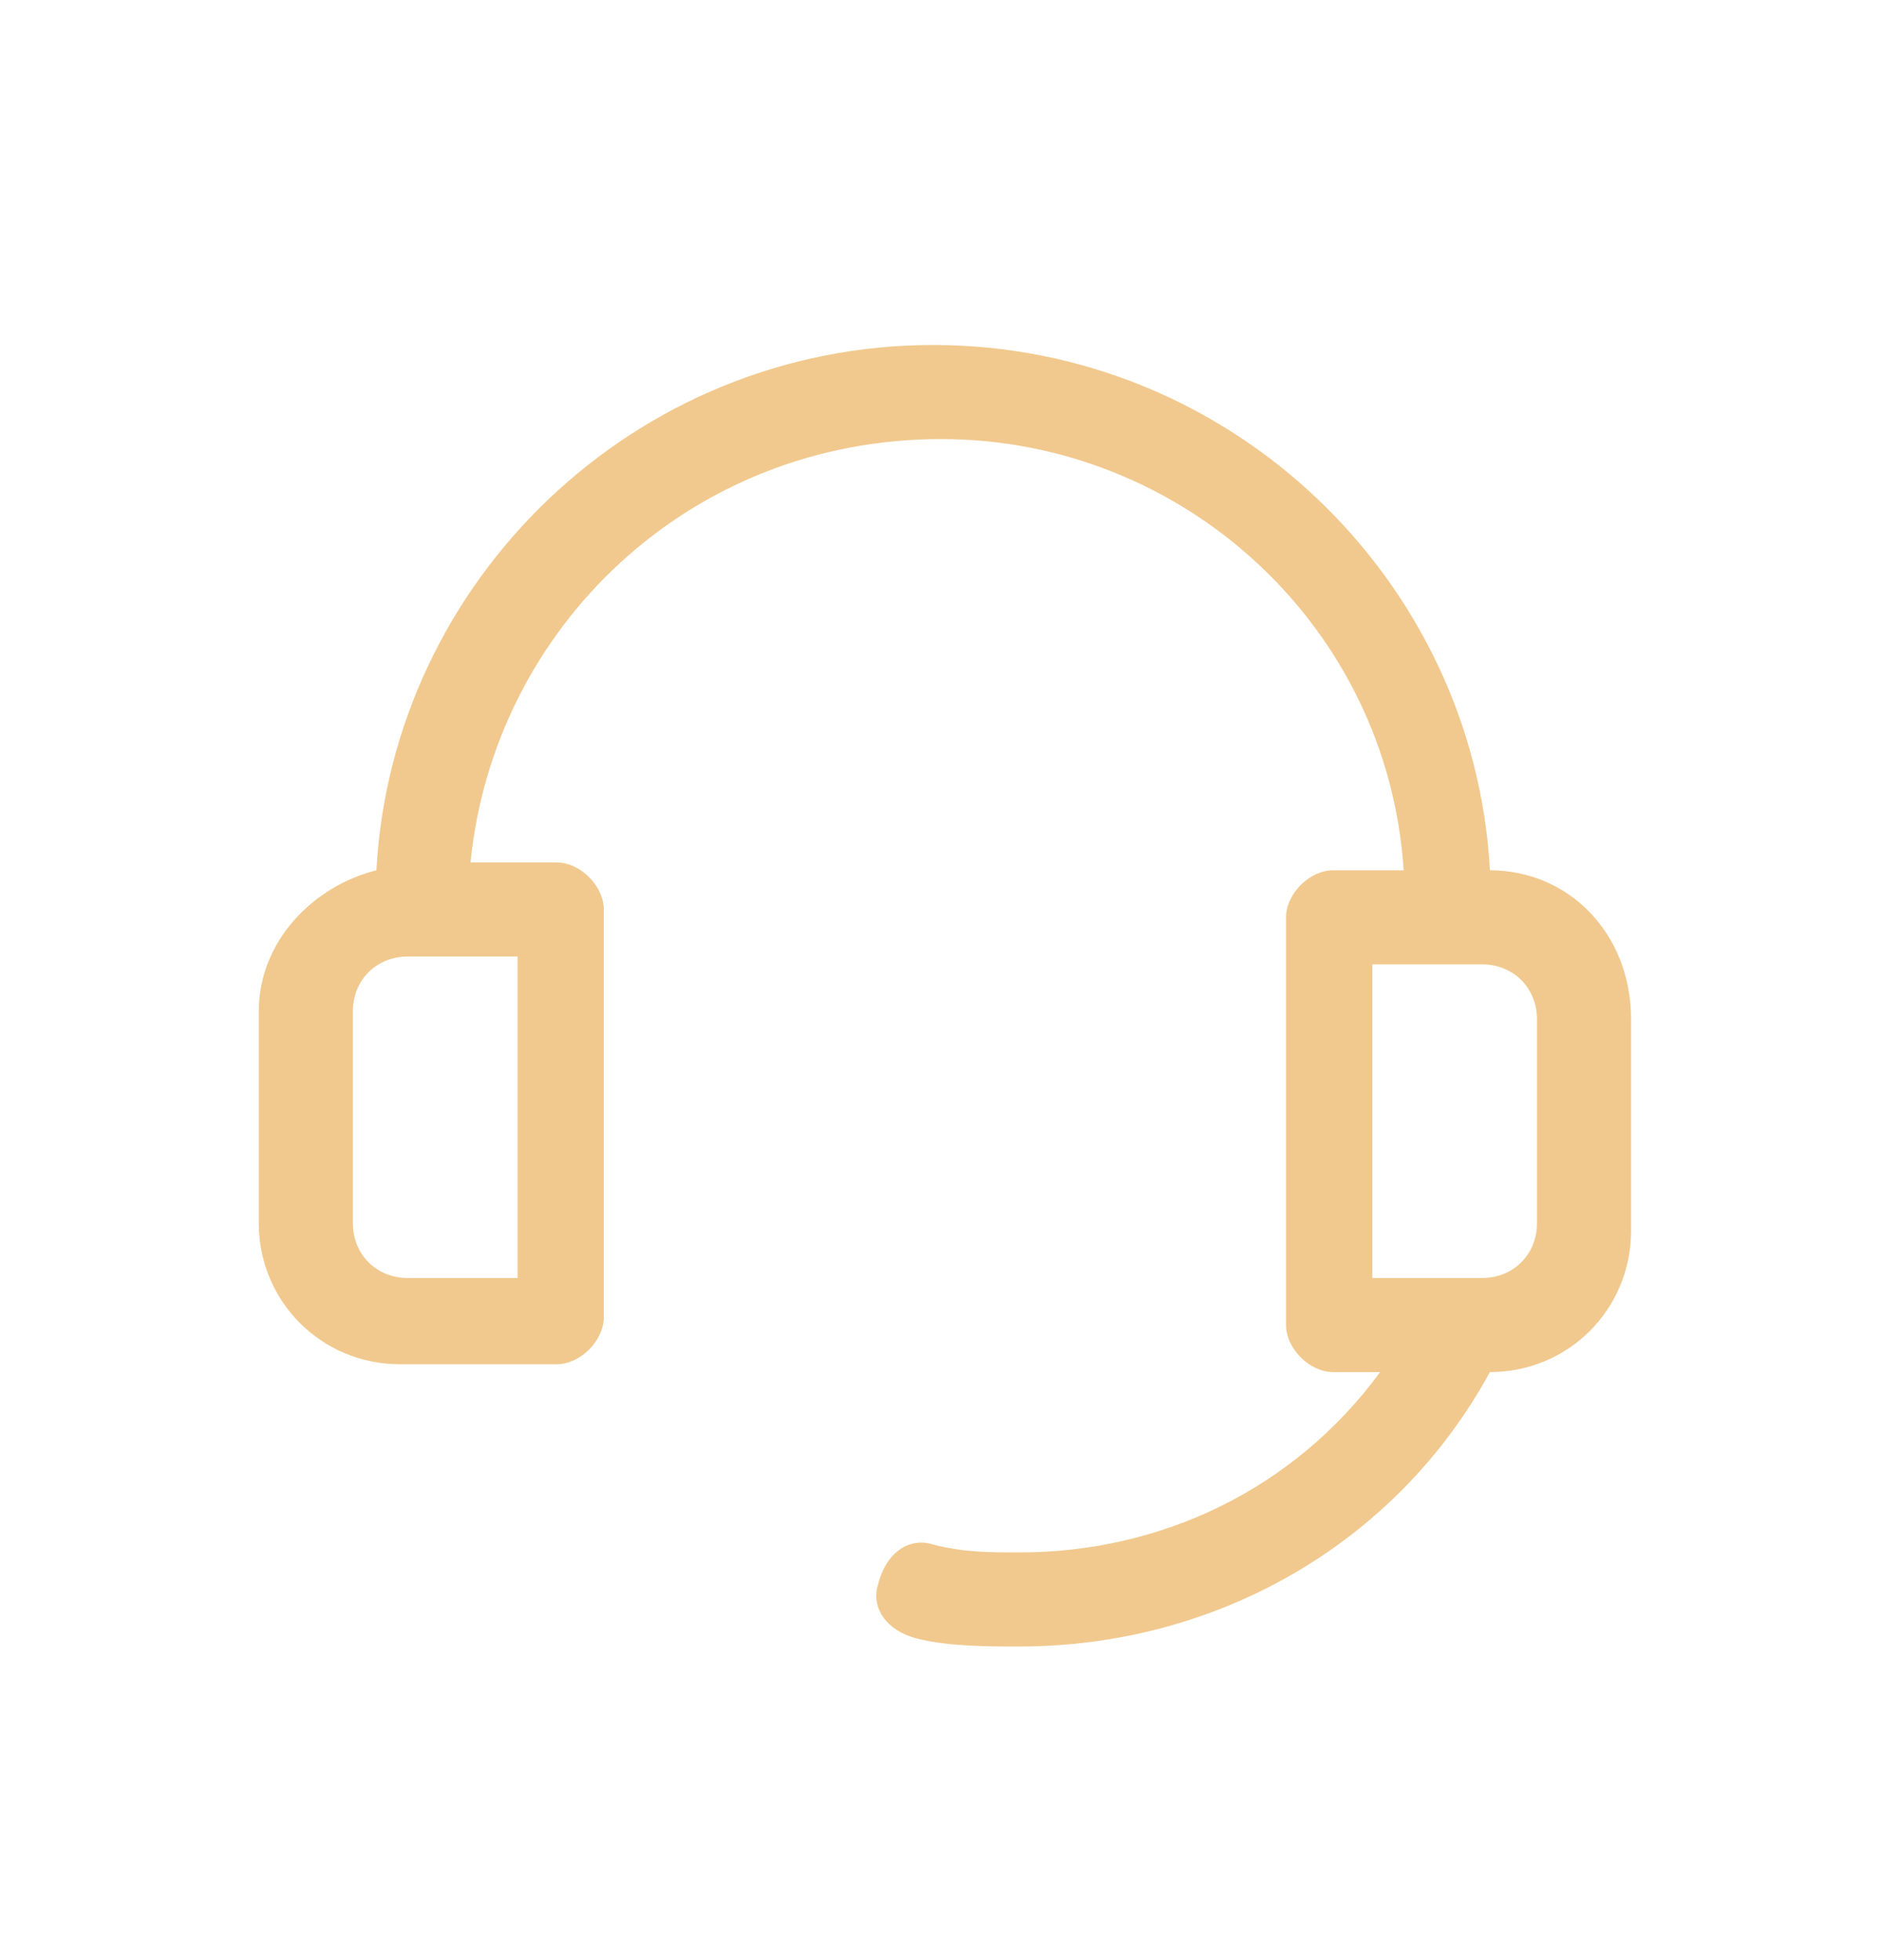 <?xml version="1.0" encoding="utf-8"?>
<!-- Generator: Adobe Illustrator 28.2.0, SVG Export Plug-In . SVG Version: 6.00 Build 0)  -->
<svg version="1.1" id="Ebene_1" xmlns="http://www.w3.org/2000/svg" xmlns:xlink="http://www.w3.org/1999/xlink" x="0px" y="0px"
	 viewBox="0 0 24 25" style="enable-background:new 0 0 24 25;" xml:space="preserve">
<style type="text/css">
	.st0{fill:#F1C98E;}
</style>
<path class="st0" d="M19,11.1c-0.2-3.7-3.3-6.7-7.1-6.7c-3.8,0-6.9,3-7.1,6.7C4,11.3,3.3,12,3.3,12.9v2.7c0,1,0.8,1.8,1.8,1.8h2
	c0.3,0,0.6-0.3,0.6-0.6v-5.2c0-0.3-0.3-0.6-0.6-0.6H6C6.3,8,8.8,5.6,12,5.6c3.1,0,5.7,2.4,5.9,5.5H17c-0.3,0-0.6,0.3-0.6,0.6v5.2
	c0,0.3,0.3,0.6,0.6,0.6h0.6c-1.1,1.5-2.8,2.3-4.6,2.3c-0.4,0-0.7,0-1.1-0.1c-0.3-0.1-0.6,0.1-0.7,0.5c-0.1,0.3,0.1,0.6,0.5,0.7
	c0.4,0.1,0.9,0.1,1.3,0.1c2.5,0,4.8-1.3,6-3.5c1,0,1.8-0.8,1.8-1.8v-2.7C20.8,11.9,20,11.1,19,11.1z M6.6,16.3H5.2
	c-0.4,0-0.7-0.3-0.7-0.7v-2.7c0-0.4,0.3-0.7,0.7-0.7h1.4V16.3z M19.6,15.6c0,0.4-0.3,0.7-0.7,0.7h-1.4v-4h1.4c0.4,0,0.7,0.3,0.7,0.7
	V15.6z"/>
</svg>
